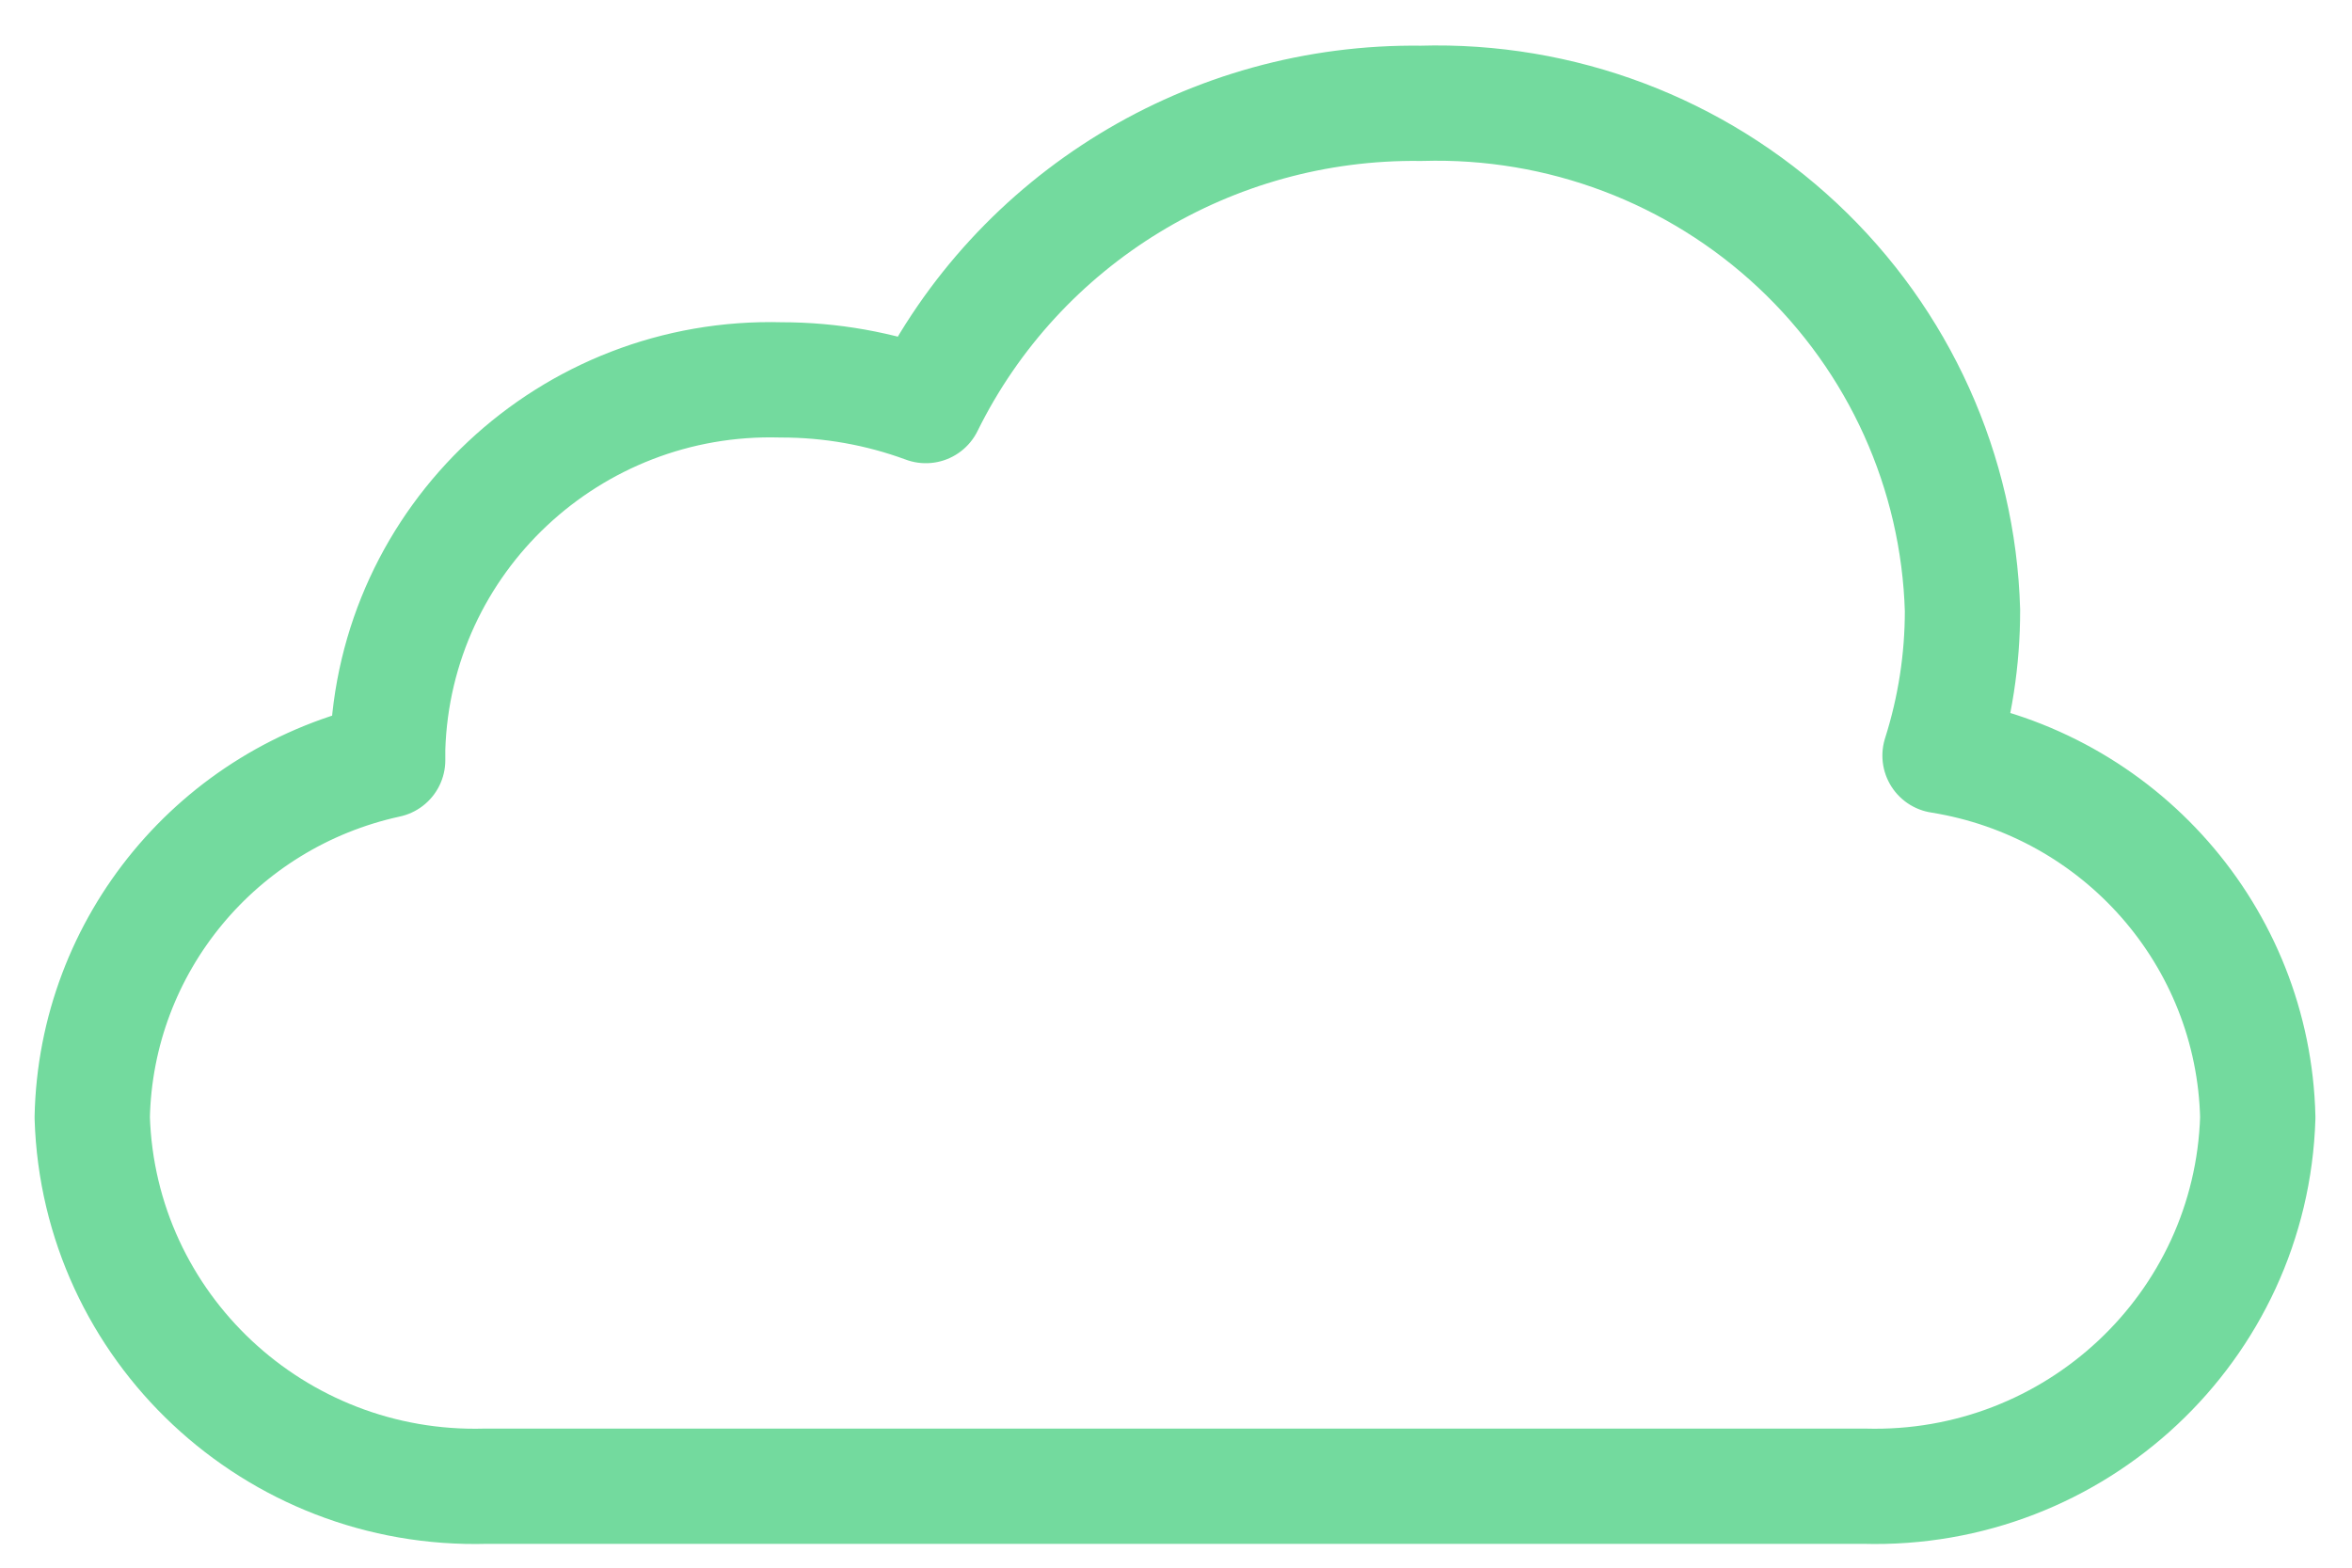<?xml version="1.0" encoding="UTF-8"?>
<svg width="51px" height="34px" viewBox="0 0 51 34" version="1.1" xmlns="http://www.w3.org/2000/svg" xmlns:xlink="http://www.w3.org/1999/xlink">
    <title>ICON 3</title>
    <g id="Page-1" stroke="none" stroke-width="1" fill="none" fill-rule="evenodd" stroke-linecap="round" stroke-linejoin="round">
        <path d="M30.815,2.241 C33.839,2.151 36.776,3.26 38.978,5.323 C41.18,7.385 42.466,10.233 42.554,13.238 C42.555,14.306 42.391,15.368 42.067,16.387 C45.968,17.01 48.866,20.311 48.957,24.235 C48.818,28.783 44.999,32.362 40.42,32.233 L10.536,32.233 C5.958,32.362 2.139,28.783 2,24.235 C2.077,20.492 4.725,17.289 8.406,16.487 C8.406,16.403 8.406,16.319 8.406,16.237 C8.545,11.689 12.364,8.111 16.942,8.239 C18.011,8.238 19.072,8.426 20.075,8.796 C22.079,4.733 26.261,2.181 30.815,2.241 Z" id="ICON-3" stroke="#73DA9E" stroke-width="2.5"></path>
    </g>
</svg>